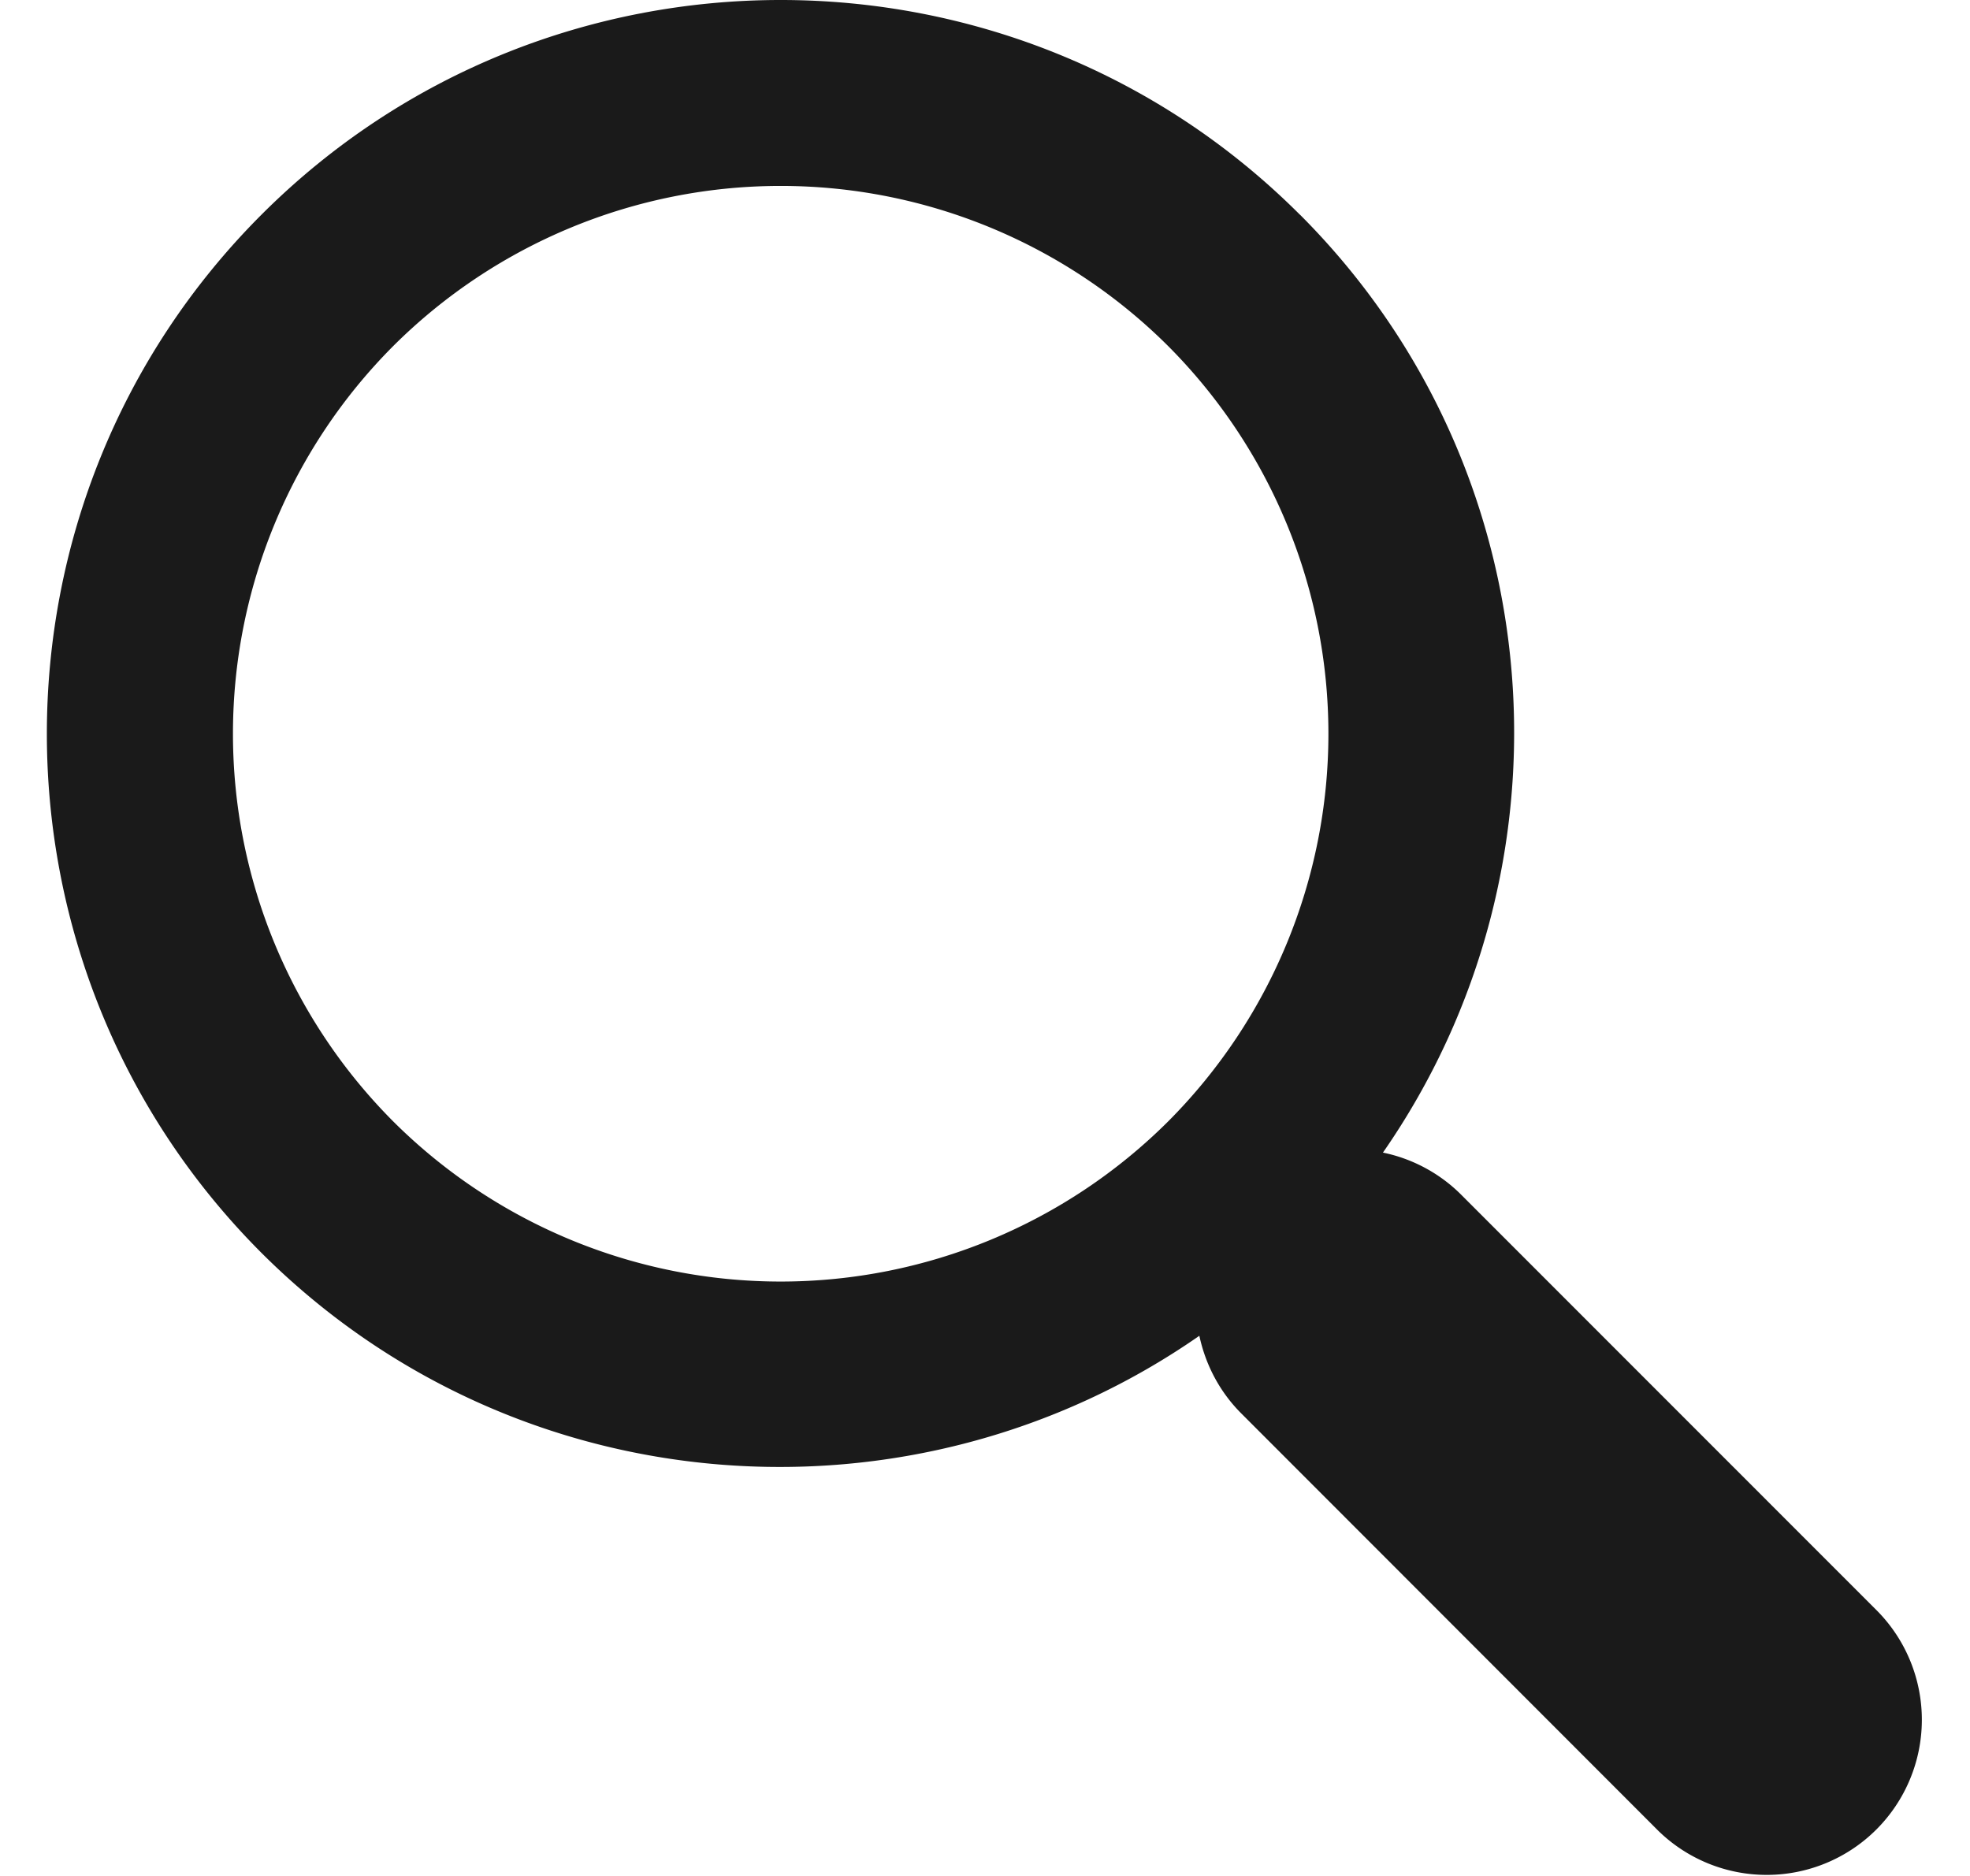 <svg width="21" height="20" viewBox="0 0 21 20" xmlns="http://www.w3.org/2000/svg">
    <path d="M13.857 2.289c-3.051-3.052-8.019-3.052-11.07 0-3.05 3.052-3.05 8.015 0 11.068 2.719 2.715 6.95 3.006 9.998.884.065.304.213.595.449.83l4.44 4.444a1.654 1.654 0 0 0 2.34-2.338l-4.442-4.444a1.65 1.65 0 0 0-.83-.445c2.122-3.053 1.831-7.283-.885-10zm-1.404 9.666a5.85 5.85 0 0 1-8.262 0 5.854 5.854 0 0 1 0-8.265 5.85 5.85 0 0 1 8.262 0 5.854 5.854 0 0 1 0 8.265z" fill="#1A1A1A" fill-rule="evenodd"/>
</svg>
